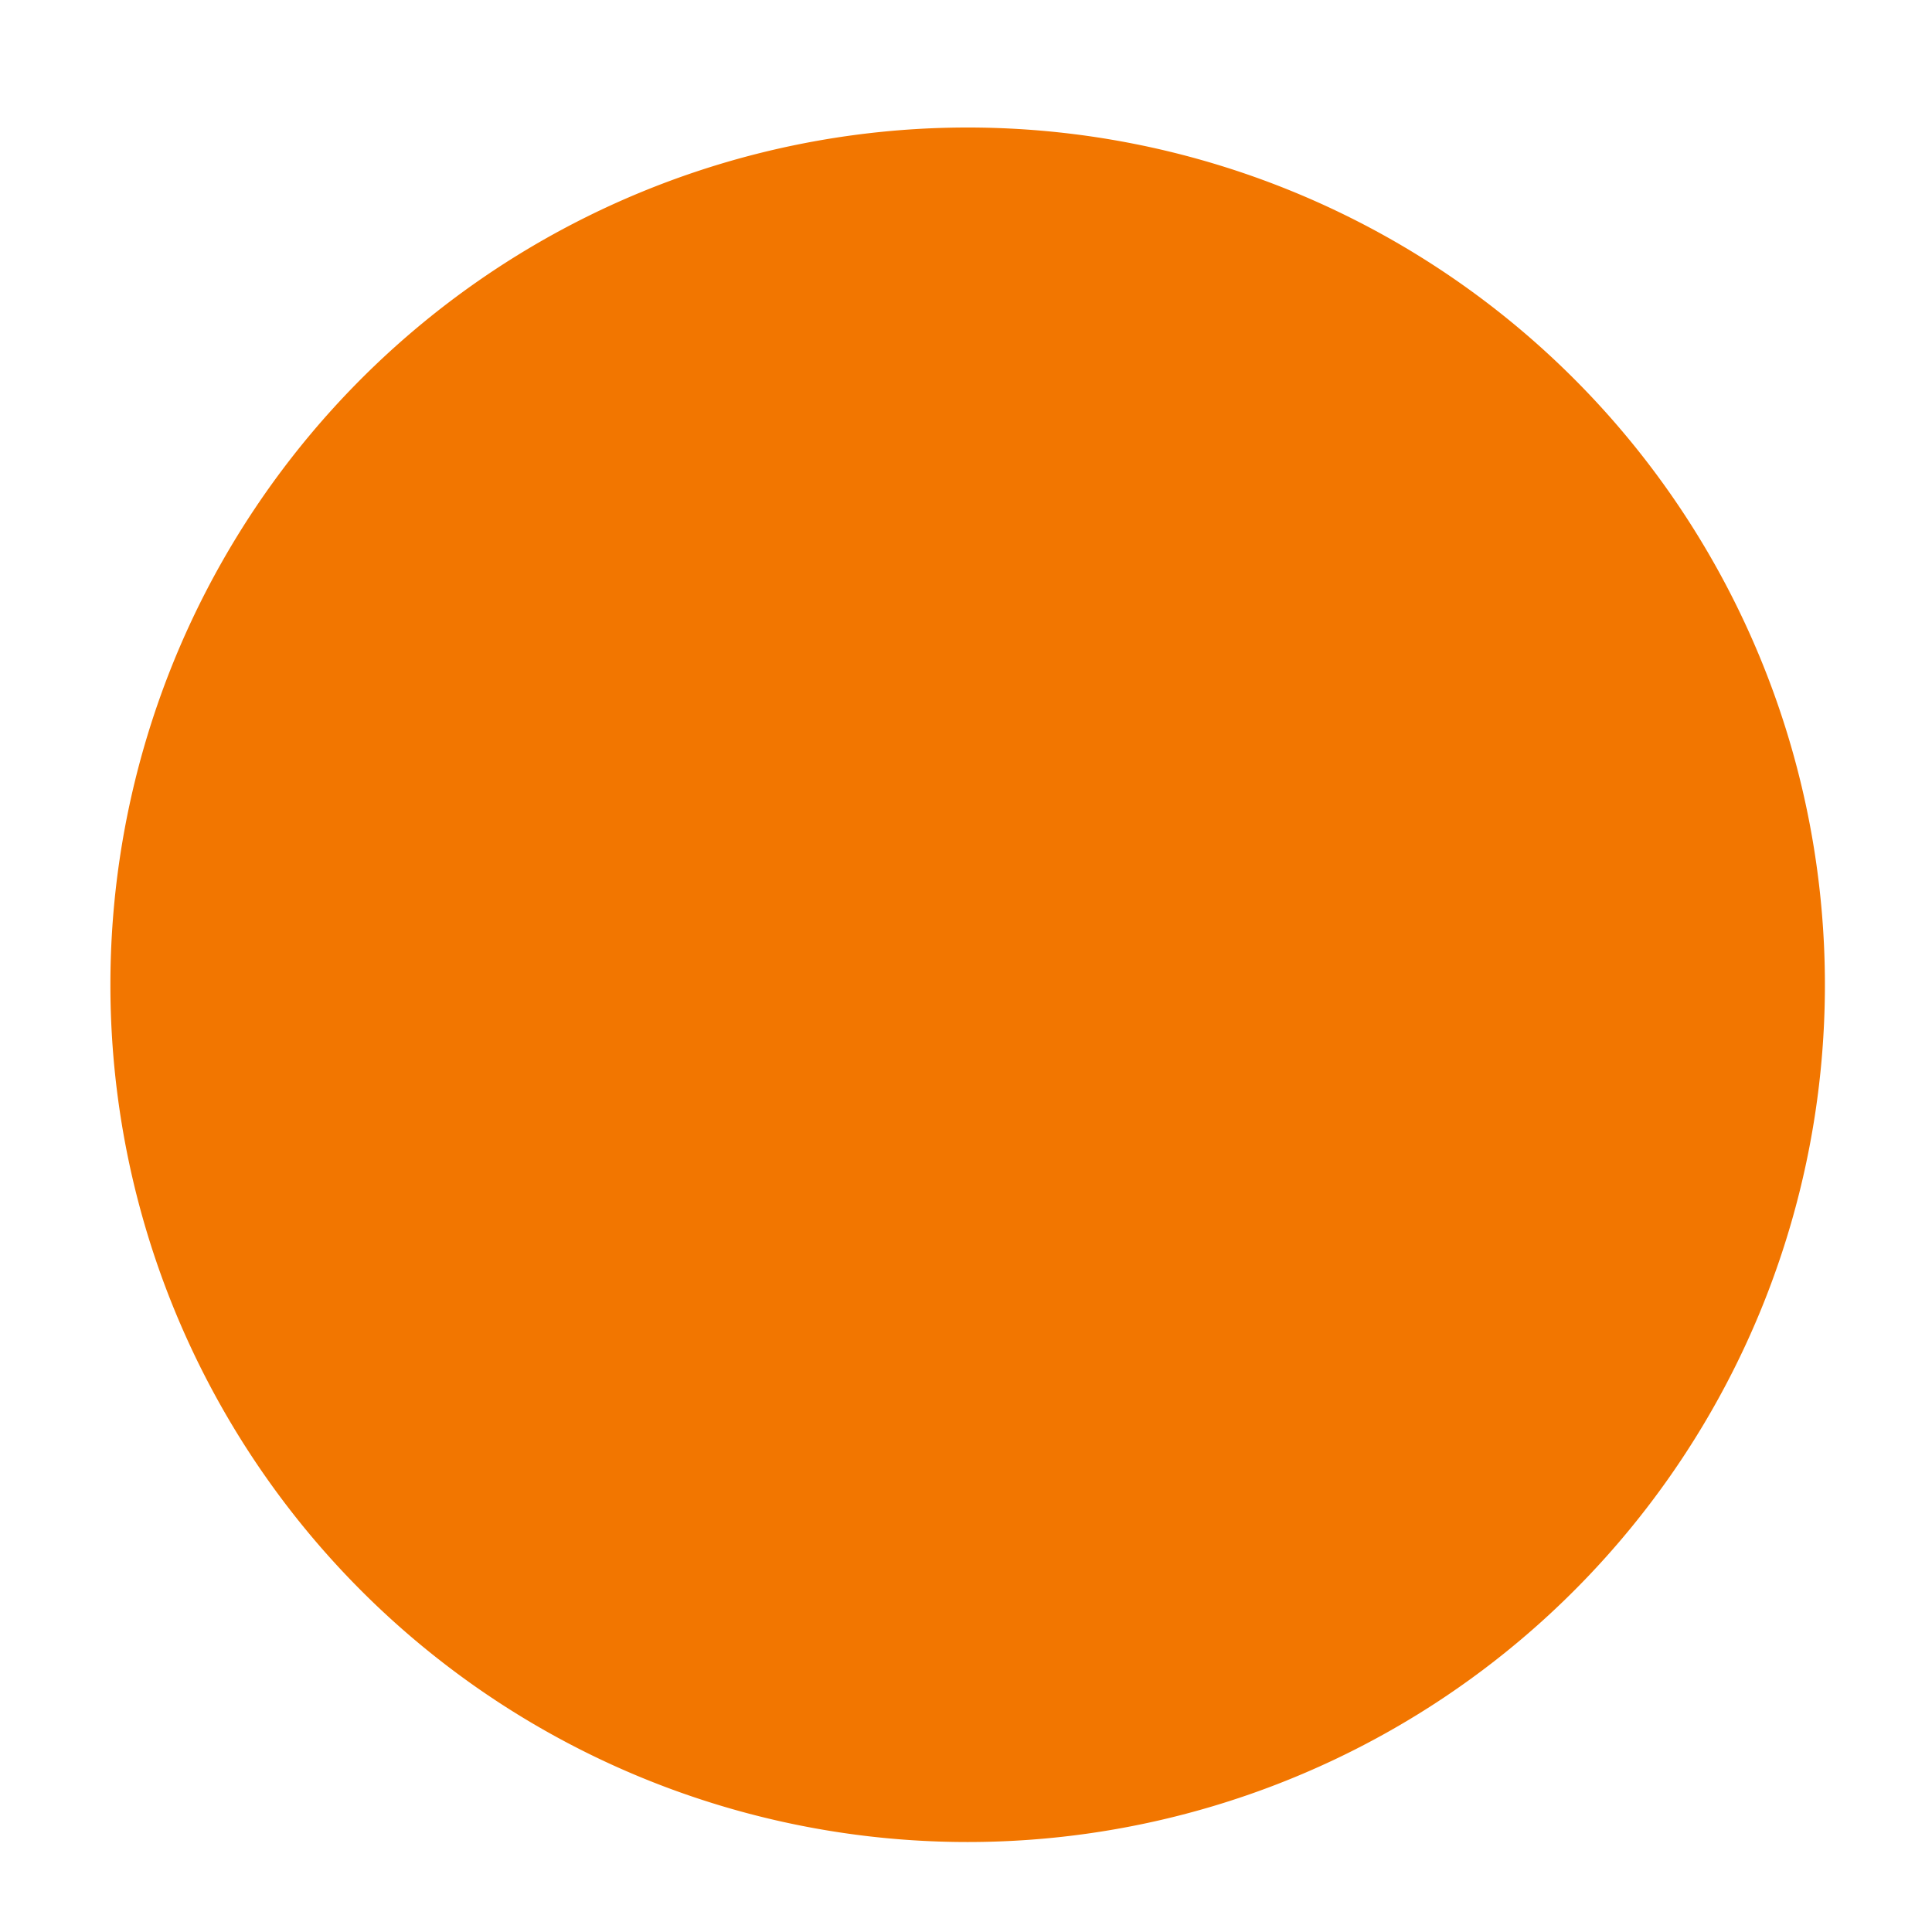<svg id="Ebene_1" data-name="Ebene 1" xmlns="http://www.w3.org/2000/svg" viewBox="0 0 70 70"><defs><style>.cls-1{fill:#f27600;}</style></defs><title>Vorlage-HWB-Farben</title><path class="cls-1" d="M35.06,66.74A31.06,31.06,0,1,0,4,35.68,31.06,31.06,0,0,0,35.06,66.74"/></svg>